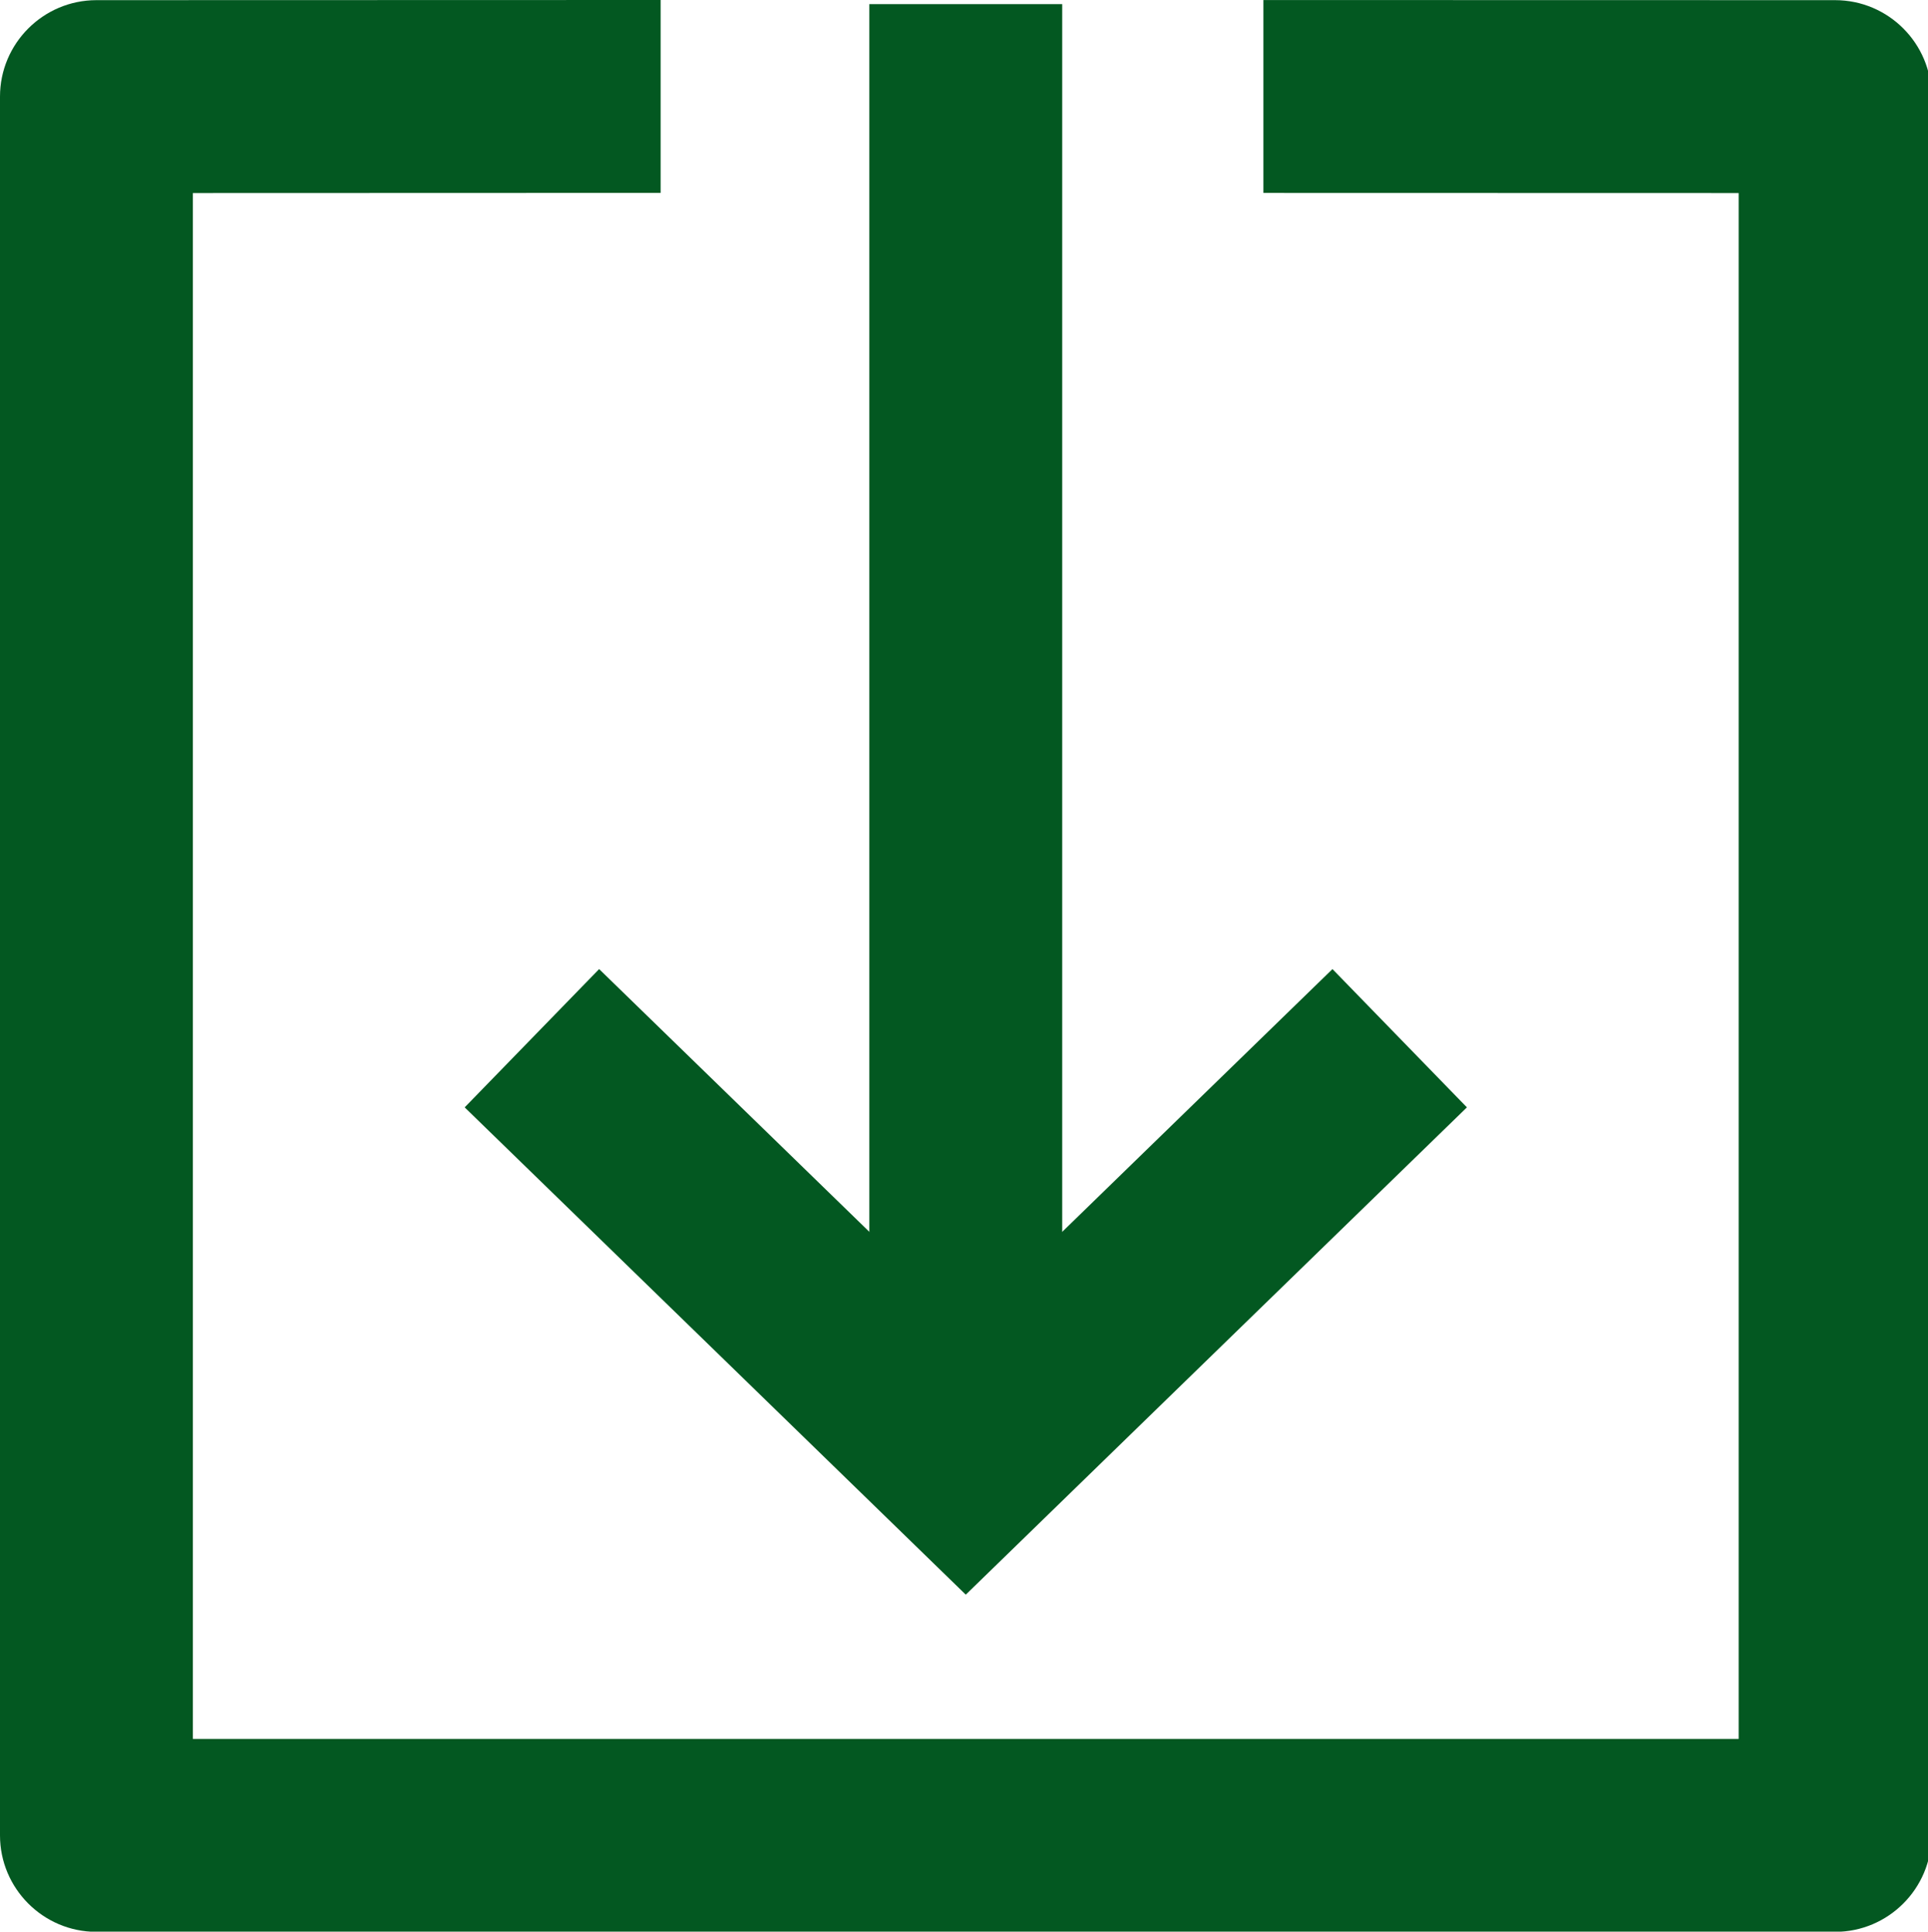 <?xml version="1.0" encoding="utf-8"?>
<!-- Generator: Adobe Illustrator 15.1.0, SVG Export Plug-In . SVG Version: 6.00 Build 0)  -->
<!DOCTYPE svg PUBLIC "-//W3C//DTD SVG 1.0//EN" "http://www.w3.org/TR/2001/REC-SVG-20010904/DTD/svg10.dtd">
<svg version="1.0" id="Vrstva_1" xmlns="http://www.w3.org/2000/svg" xmlns:xlink="http://www.w3.org/1999/xlink" x="0px" y="0px"
	 width="49.978px" height="50.069px" viewBox="0 0 49.978 50.069" enable-background="new 0 0 49.978 50.069" xml:space="preserve">
<g>
	<line fill="none" stroke="#035821" stroke-width="5" stroke-miterlimit="10" x1="25.035" y1="0.107" x2="25.035" y2="37.847"/>
	<polyline fill="none" stroke="#035821" stroke-width="5" stroke-miterlimit="10" points="36.283,26.911 25.035,37.847 
		13.788,26.911 	"/>
</g>
<path fill="#035821" d="M47.57,0.004L32.75,0.001v5l12.32,0.003v40.07H5V5.004L17.125,5V0L2.5,0.004c-1.378,0-2.5,1.122-2.5,2.5
	v45.07c0,1.378,1.122,2.5,2.5,2.5h45.07c1.378,0,2.5-1.122,2.5-2.5V2.504C50.07,1.125,48.949,0.004,47.57,0.004z"/>
</svg>
